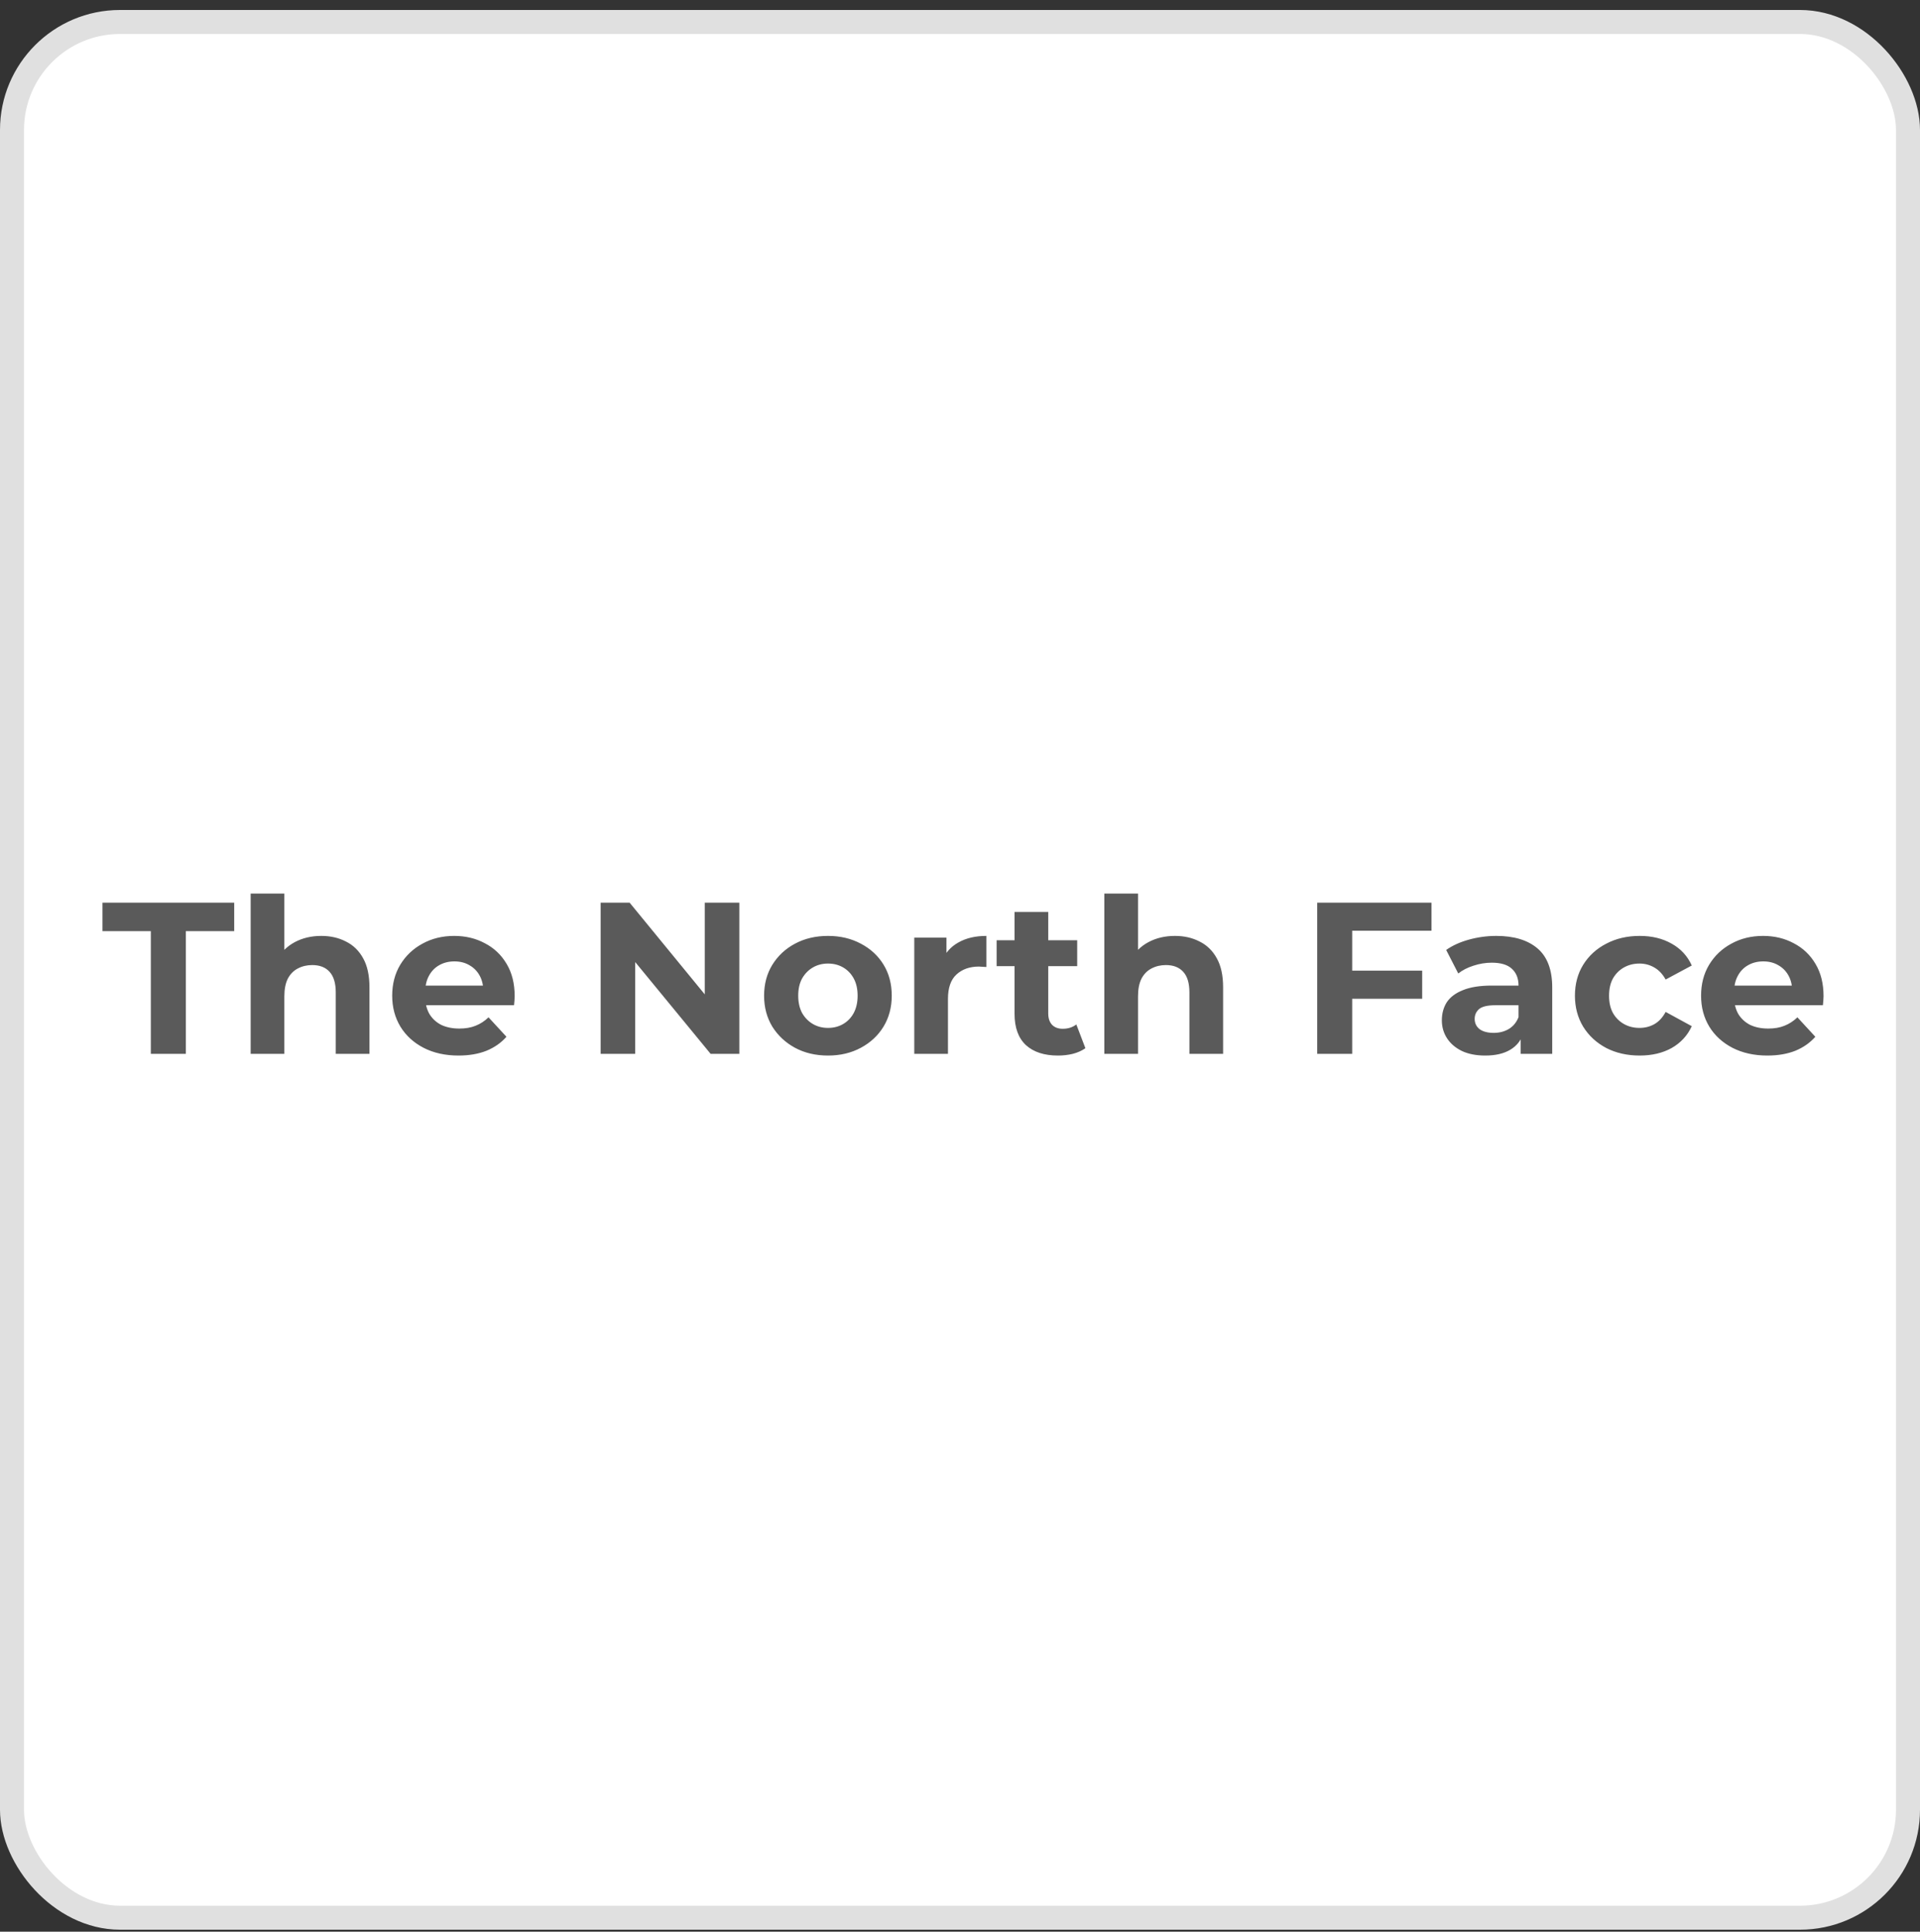 <svg width="160" height="161" viewBox="0 0 160 161" fill="none" xmlns="http://www.w3.org/2000/svg">
<rect x="0" y="0" width="160" height="161" fill="#333333" stroke="none"/>
<rect x="1" y="1.832" width="158" height="158" rx="9" fill="white" stroke="#E0E0E0" stroke-width="2"/>
<path d="M12.569 87.832V77.608H8.537V75.232H19.517V77.608H15.485V87.832H12.569ZM26.774 78.004C27.542 78.004 28.226 78.16 28.826 78.472C29.438 78.772 29.918 79.24 30.266 79.876C30.614 80.5 30.788 81.304 30.788 82.288V87.832H27.98V82.72C27.98 81.94 27.806 81.364 27.458 80.992C27.122 80.62 26.642 80.434 26.018 80.434C25.574 80.434 25.172 80.53 24.812 80.722C24.464 80.902 24.188 81.184 23.984 81.568C23.792 81.952 23.696 82.444 23.696 83.044V87.832H20.888V74.476H23.696V80.83L23.066 80.02C23.414 79.372 23.912 78.874 24.56 78.526C25.208 78.178 25.946 78.004 26.774 78.004ZM38.209 87.976C37.105 87.976 36.133 87.76 35.293 87.328C34.465 86.896 33.823 86.308 33.367 85.564C32.911 84.808 32.683 83.95 32.683 82.99C32.683 82.018 32.905 81.16 33.349 80.416C33.805 79.66 34.423 79.072 35.203 78.652C35.983 78.22 36.865 78.004 37.849 78.004C38.797 78.004 39.649 78.208 40.405 78.616C41.173 79.012 41.779 79.588 42.223 80.344C42.667 81.088 42.889 81.982 42.889 83.026C42.889 83.134 42.883 83.26 42.871 83.404C42.859 83.536 42.847 83.662 42.835 83.782H34.969V82.144H41.359L40.279 82.63C40.279 82.126 40.177 81.688 39.973 81.316C39.769 80.944 39.487 80.656 39.127 80.452C38.767 80.236 38.347 80.128 37.867 80.128C37.387 80.128 36.961 80.236 36.589 80.452C36.229 80.656 35.947 80.95 35.743 81.334C35.539 81.706 35.437 82.15 35.437 82.666V83.098C35.437 83.626 35.551 84.094 35.779 84.502C36.019 84.898 36.349 85.204 36.769 85.42C37.201 85.624 37.705 85.726 38.281 85.726C38.797 85.726 39.247 85.648 39.631 85.492C40.027 85.336 40.387 85.102 40.711 84.79L42.205 86.41C41.761 86.914 41.203 87.304 40.531 87.58C39.859 87.844 39.085 87.976 38.209 87.976ZM50.054 87.832V75.232H52.467L59.901 84.304H58.73V75.232H61.611V87.832H59.217L51.764 78.76H52.934V87.832H50.054ZM69.002 87.976C67.97 87.976 67.052 87.76 66.248 87.328C65.456 86.896 64.826 86.308 64.358 85.564C63.902 84.808 63.674 83.95 63.674 82.99C63.674 82.018 63.902 81.16 64.358 80.416C64.826 79.66 65.456 79.072 66.248 78.652C67.052 78.22 67.97 78.004 69.002 78.004C70.022 78.004 70.934 78.22 71.738 78.652C72.542 79.072 73.172 79.654 73.628 80.398C74.084 81.142 74.312 82.006 74.312 82.99C74.312 83.95 74.084 84.808 73.628 85.564C73.172 86.308 72.542 86.896 71.738 87.328C70.934 87.76 70.022 87.976 69.002 87.976ZM69.002 85.672C69.47 85.672 69.89 85.564 70.262 85.348C70.634 85.132 70.928 84.826 71.144 84.43C71.36 84.022 71.468 83.542 71.468 82.99C71.468 82.426 71.36 81.946 71.144 81.55C70.928 81.154 70.634 80.848 70.262 80.632C69.89 80.416 69.47 80.308 69.002 80.308C68.534 80.308 68.114 80.416 67.742 80.632C67.37 80.848 67.07 81.154 66.842 81.55C66.626 81.946 66.518 82.426 66.518 82.99C66.518 83.542 66.626 84.022 66.842 84.43C67.07 84.826 67.37 85.132 67.742 85.348C68.114 85.564 68.534 85.672 69.002 85.672ZM76.189 87.832V78.148H78.871V80.884L78.493 80.092C78.781 79.408 79.243 78.892 79.879 78.544C80.515 78.184 81.289 78.004 82.201 78.004V80.596C82.081 80.584 81.973 80.578 81.877 80.578C81.781 80.566 81.679 80.56 81.571 80.56C80.803 80.56 80.179 80.782 79.699 81.226C79.231 81.658 78.997 82.336 78.997 83.26V87.832H76.189ZM88.164 87.976C87.024 87.976 86.136 87.688 85.5 87.112C84.864 86.524 84.546 85.654 84.546 84.502V76.006H87.354V84.466C87.354 84.874 87.462 85.192 87.678 85.42C87.894 85.636 88.188 85.744 88.56 85.744C89.004 85.744 89.382 85.624 89.694 85.384L90.45 87.364C90.162 87.568 89.814 87.724 89.406 87.832C89.01 87.928 88.596 87.976 88.164 87.976ZM83.052 80.524V78.364H89.766V80.524H83.052ZM97.912 78.004C98.68 78.004 99.365 78.16 99.965 78.472C100.576 78.772 101.056 79.24 101.404 79.876C101.752 80.5 101.926 81.304 101.926 82.288V87.832H99.118V82.72C99.118 81.94 98.945 81.364 98.597 80.992C98.26 80.62 97.781 80.434 97.156 80.434C96.713 80.434 96.311 80.53 95.951 80.722C95.603 80.902 95.326 81.184 95.123 81.568C94.93 81.952 94.835 82.444 94.835 83.044V87.832H92.026V74.476H94.835V80.83L94.204 80.02C94.552 79.372 95.05 78.874 95.698 78.526C96.347 78.178 97.085 78.004 97.912 78.004ZM112.467 80.902H118.515V83.242H112.467V80.902ZM112.683 87.832H109.767V75.232H119.289V77.572H112.683V87.832ZM126.724 87.832V85.942L126.544 85.528V82.144C126.544 81.544 126.358 81.076 125.986 80.74C125.626 80.404 125.068 80.236 124.312 80.236C123.796 80.236 123.286 80.32 122.782 80.488C122.29 80.644 121.87 80.86 121.522 81.136L120.514 79.174C121.042 78.802 121.678 78.514 122.422 78.31C123.166 78.106 123.922 78.004 124.69 78.004C126.166 78.004 127.312 78.352 128.128 79.048C128.944 79.744 129.352 80.83 129.352 82.306V87.832H126.724ZM123.772 87.976C123.016 87.976 122.368 87.85 121.828 87.598C121.288 87.334 120.874 86.98 120.586 86.536C120.298 86.092 120.154 85.594 120.154 85.042C120.154 84.466 120.292 83.962 120.568 83.53C120.856 83.098 121.306 82.762 121.918 82.522C122.53 82.27 123.328 82.144 124.312 82.144H126.886V83.782H124.618C123.958 83.782 123.502 83.89 123.25 84.106C123.01 84.322 122.89 84.592 122.89 84.916C122.89 85.276 123.028 85.564 123.304 85.78C123.592 85.984 123.982 86.086 124.474 86.086C124.942 86.086 125.362 85.978 125.734 85.762C126.106 85.534 126.376 85.204 126.544 84.772L126.976 86.068C126.772 86.692 126.4 87.166 125.86 87.49C125.32 87.814 124.624 87.976 123.772 87.976ZM136.644 87.976C135.6 87.976 134.67 87.766 133.854 87.346C133.038 86.914 132.396 86.32 131.928 85.564C131.472 84.808 131.244 83.95 131.244 82.99C131.244 82.018 131.472 81.16 131.928 80.416C132.396 79.66 133.038 79.072 133.854 78.652C134.67 78.22 135.6 78.004 136.644 78.004C137.664 78.004 138.552 78.22 139.308 78.652C140.064 79.072 140.622 79.678 140.982 80.47L138.804 81.64C138.552 81.184 138.234 80.848 137.85 80.632C137.478 80.416 137.07 80.308 136.626 80.308C136.146 80.308 135.714 80.416 135.33 80.632C134.946 80.848 134.64 81.154 134.412 81.55C134.196 81.946 134.088 82.426 134.088 82.99C134.088 83.554 134.196 84.034 134.412 84.43C134.64 84.826 134.946 85.132 135.33 85.348C135.714 85.564 136.146 85.672 136.626 85.672C137.07 85.672 137.478 85.57 137.85 85.366C138.234 85.15 138.552 84.808 138.804 84.34L140.982 85.528C140.622 86.308 140.064 86.914 139.308 87.346C138.552 87.766 137.664 87.976 136.644 87.976ZM147.282 87.976C146.178 87.976 145.206 87.76 144.366 87.328C143.538 86.896 142.896 86.308 142.44 85.564C141.984 84.808 141.756 83.95 141.756 82.99C141.756 82.018 141.978 81.16 142.422 80.416C142.878 79.66 143.496 79.072 144.276 78.652C145.056 78.22 145.938 78.004 146.922 78.004C147.87 78.004 148.722 78.208 149.478 78.616C150.246 79.012 150.852 79.588 151.296 80.344C151.74 81.088 151.962 81.982 151.962 83.026C151.962 83.134 151.956 83.26 151.944 83.404C151.932 83.536 151.92 83.662 151.908 83.782H144.042V82.144H150.432L149.352 82.63C149.352 82.126 149.25 81.688 149.046 81.316C148.842 80.944 148.56 80.656 148.2 80.452C147.84 80.236 147.42 80.128 146.94 80.128C146.46 80.128 146.034 80.236 145.662 80.452C145.302 80.656 145.02 80.95 144.816 81.334C144.612 81.706 144.51 82.15 144.51 82.666V83.098C144.51 83.626 144.624 84.094 144.852 84.502C145.092 84.898 145.422 85.204 145.842 85.42C146.274 85.624 146.778 85.726 147.354 85.726C147.87 85.726 148.32 85.648 148.704 85.492C149.1 85.336 149.46 85.102 149.784 84.79L151.278 86.41C150.834 86.914 150.276 87.304 149.604 87.58C148.932 87.844 148.158 87.976 147.282 87.976Z" fill="#5A5A5A"/>
</svg>
